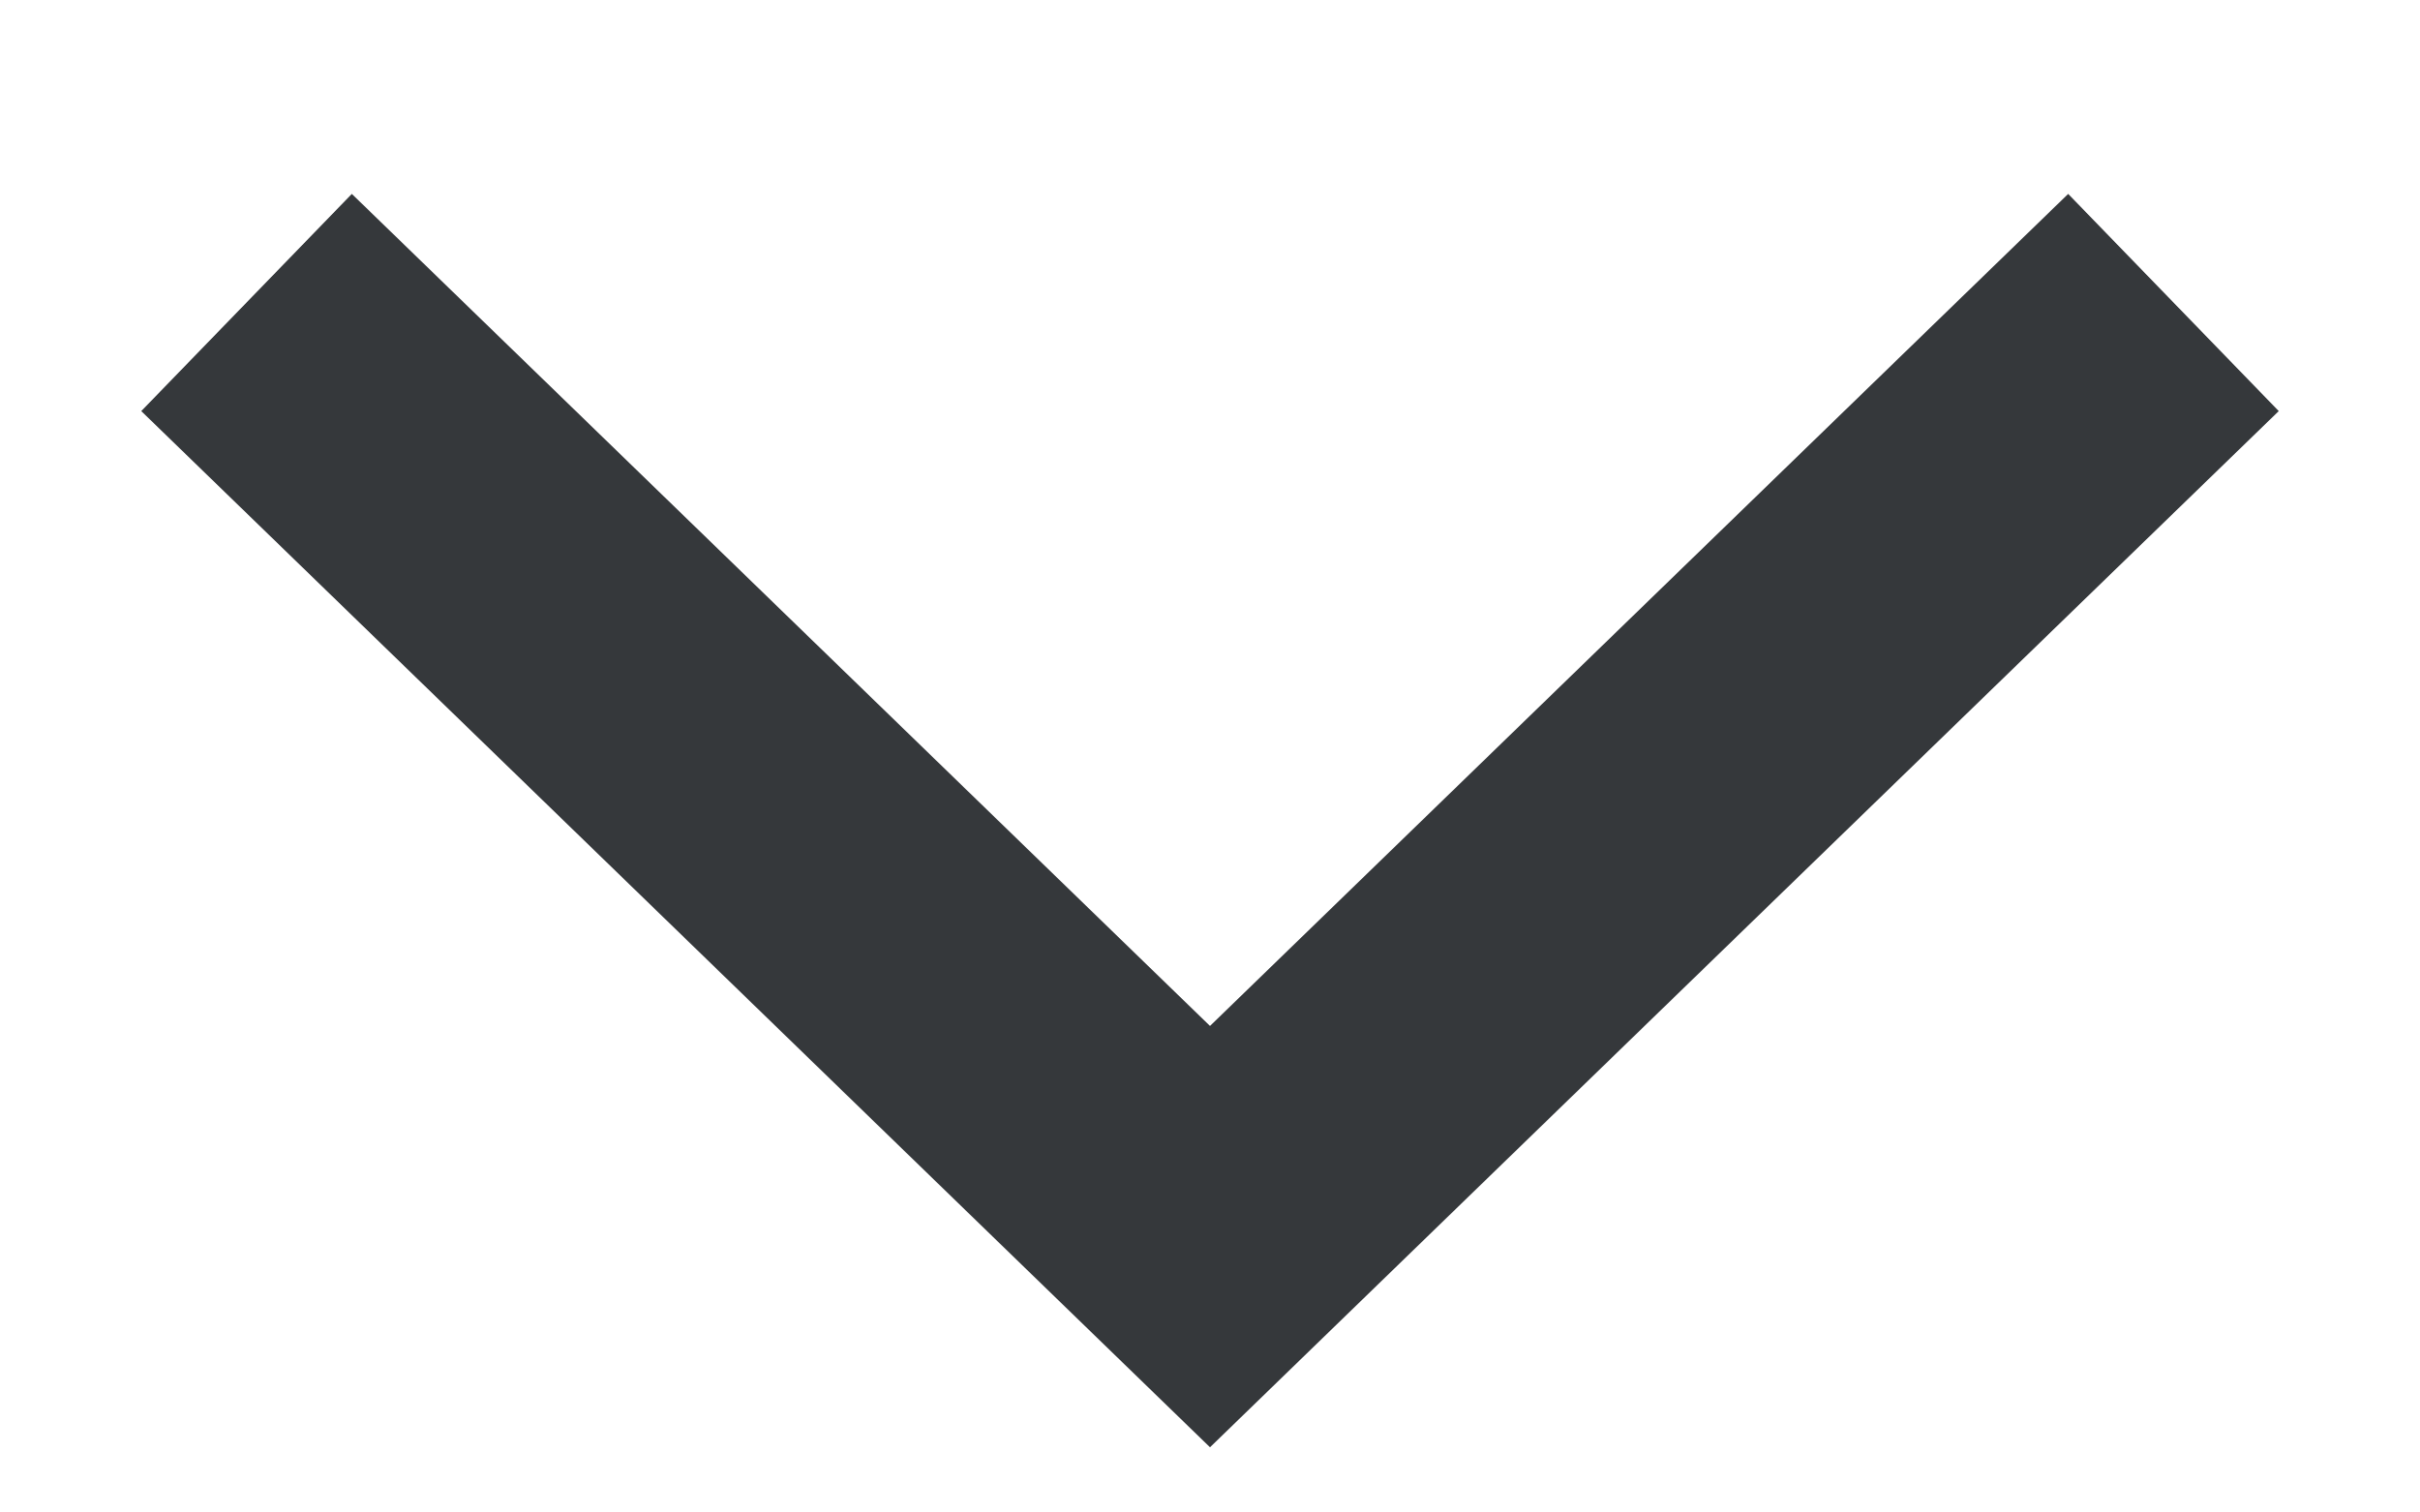 <svg width="8" height="5" fill="none" xmlns="http://www.w3.org/2000/svg"><g clip-path="url(#clip0_5003_7787)"><path d="M0.815 1L4 4.088L7.185 1" stroke="#35383B" stroke-miterlimit="10"/></g><defs><clipPath id="clip0_5003_7787"><rect width="8" height="5" fill="white"/></clipPath></defs></svg>